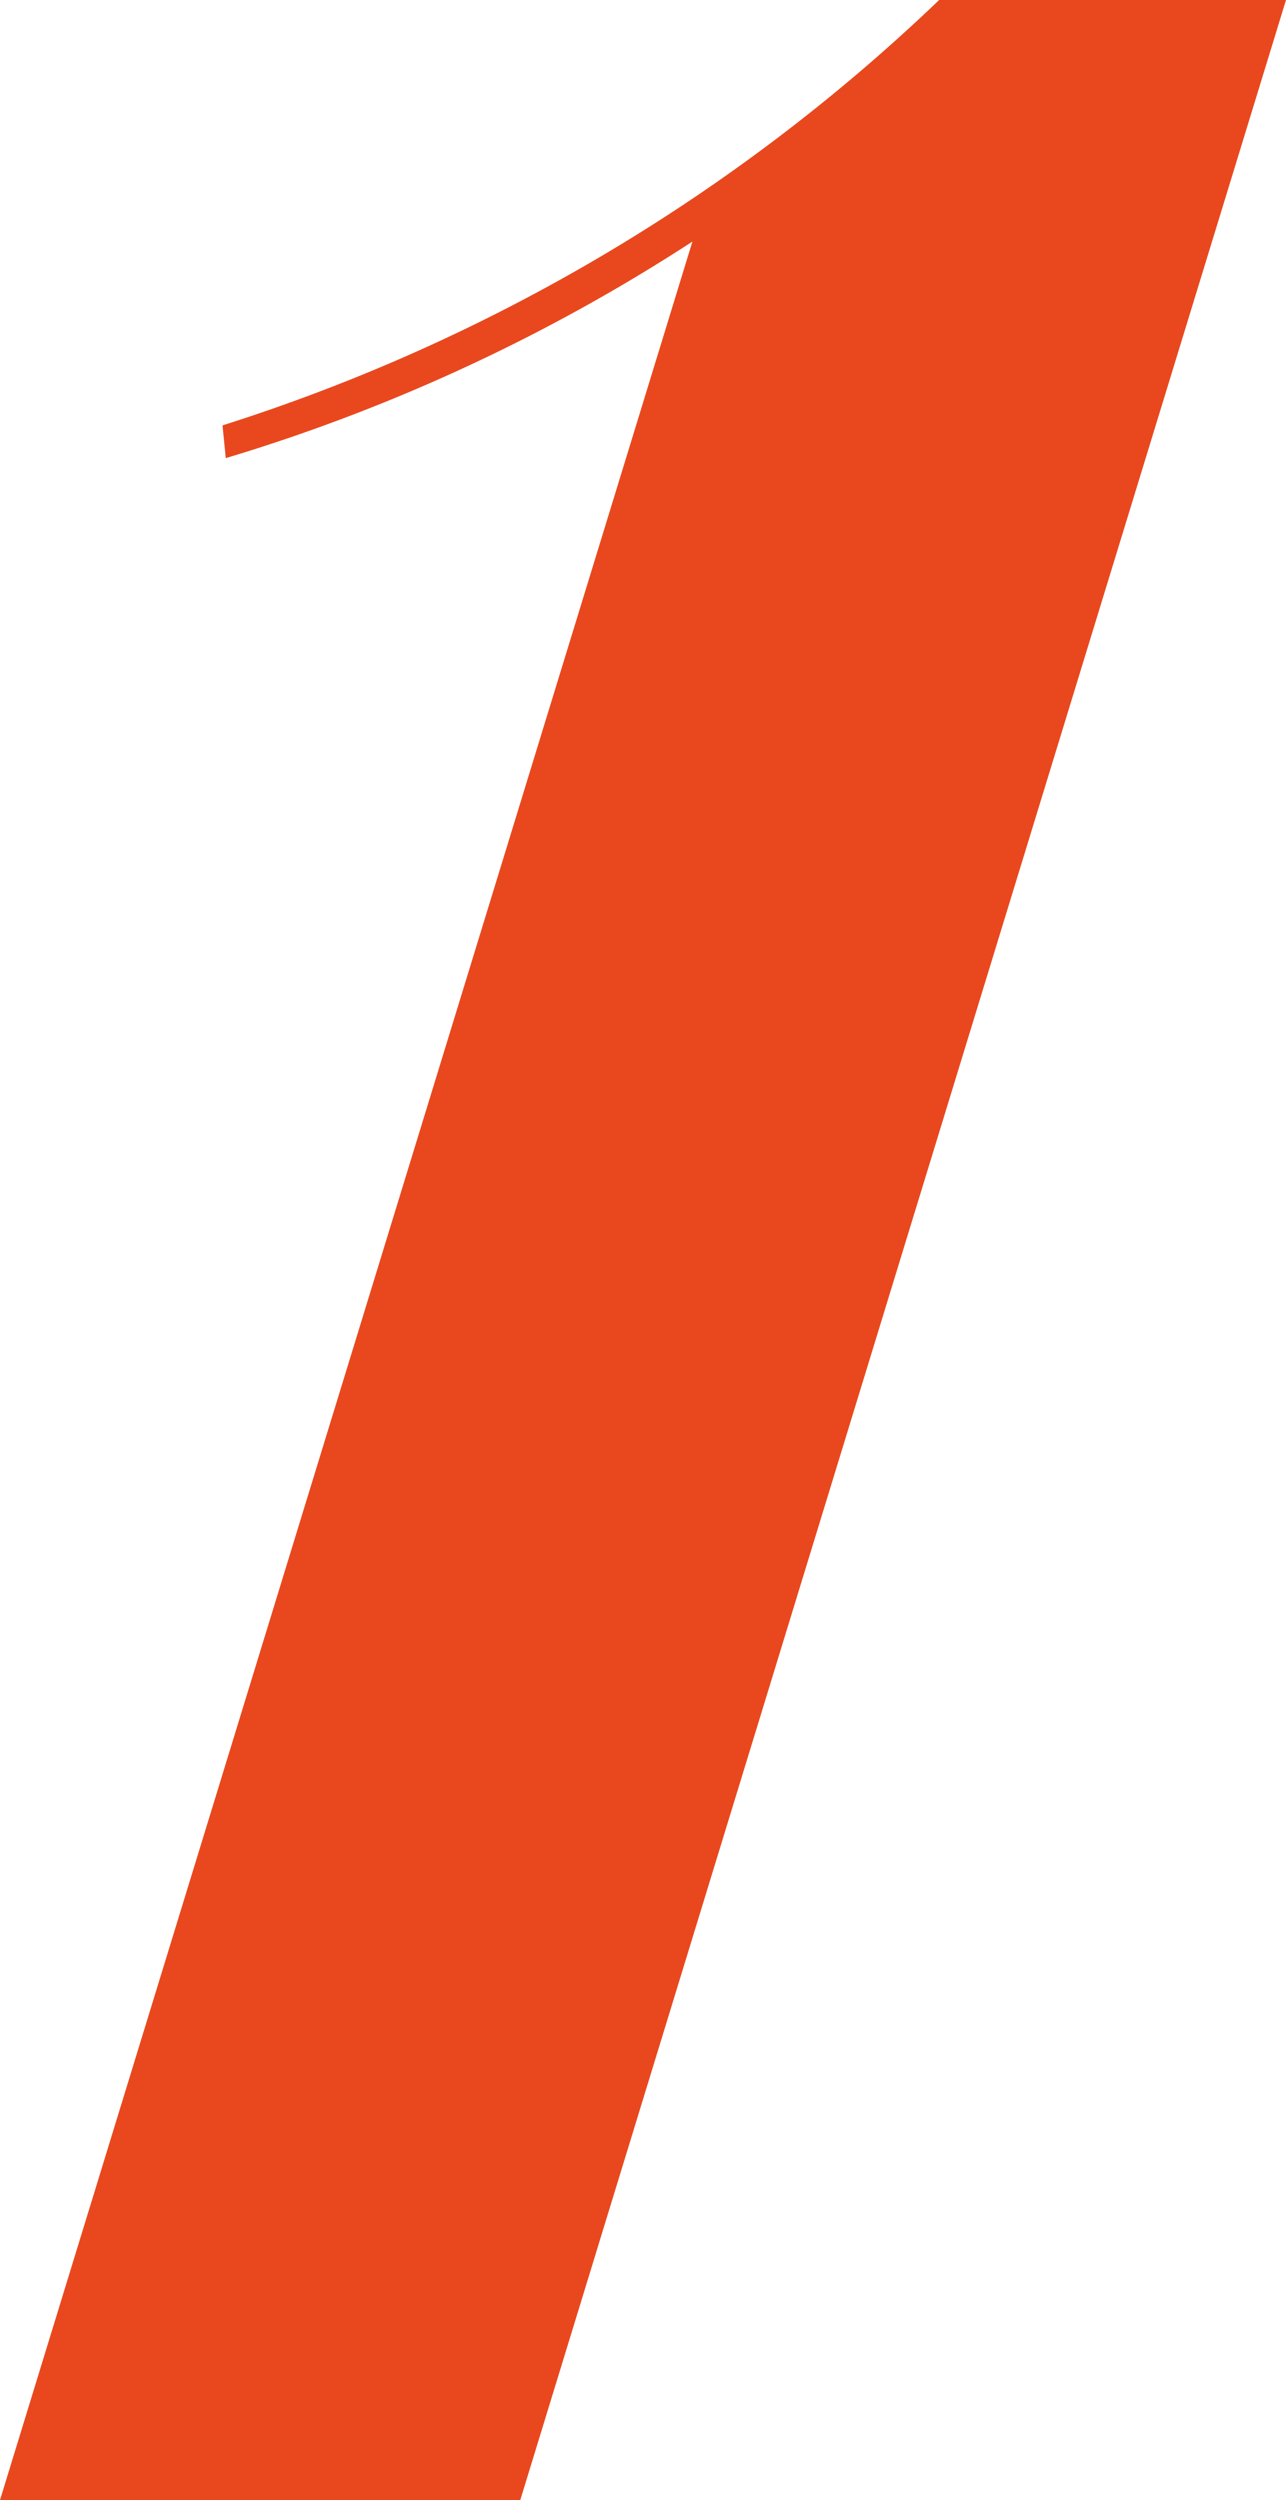<svg xmlns="http://www.w3.org/2000/svg" width="9.825" height="19.1" viewBox="0 0 9.825 19.1">
  <path id="パス_909" data-name="パス 909" d="M78.85,25h3.975l5.85-19.1h-2.65A14.05,14.05,0,0,1,80.55,9.15l.025.25A13.839,13.839,0,0,0,84.75,7.325l-.55.225Z" transform="translate(-78.85 -5.9)" fill="#e9481e"/>
</svg>
